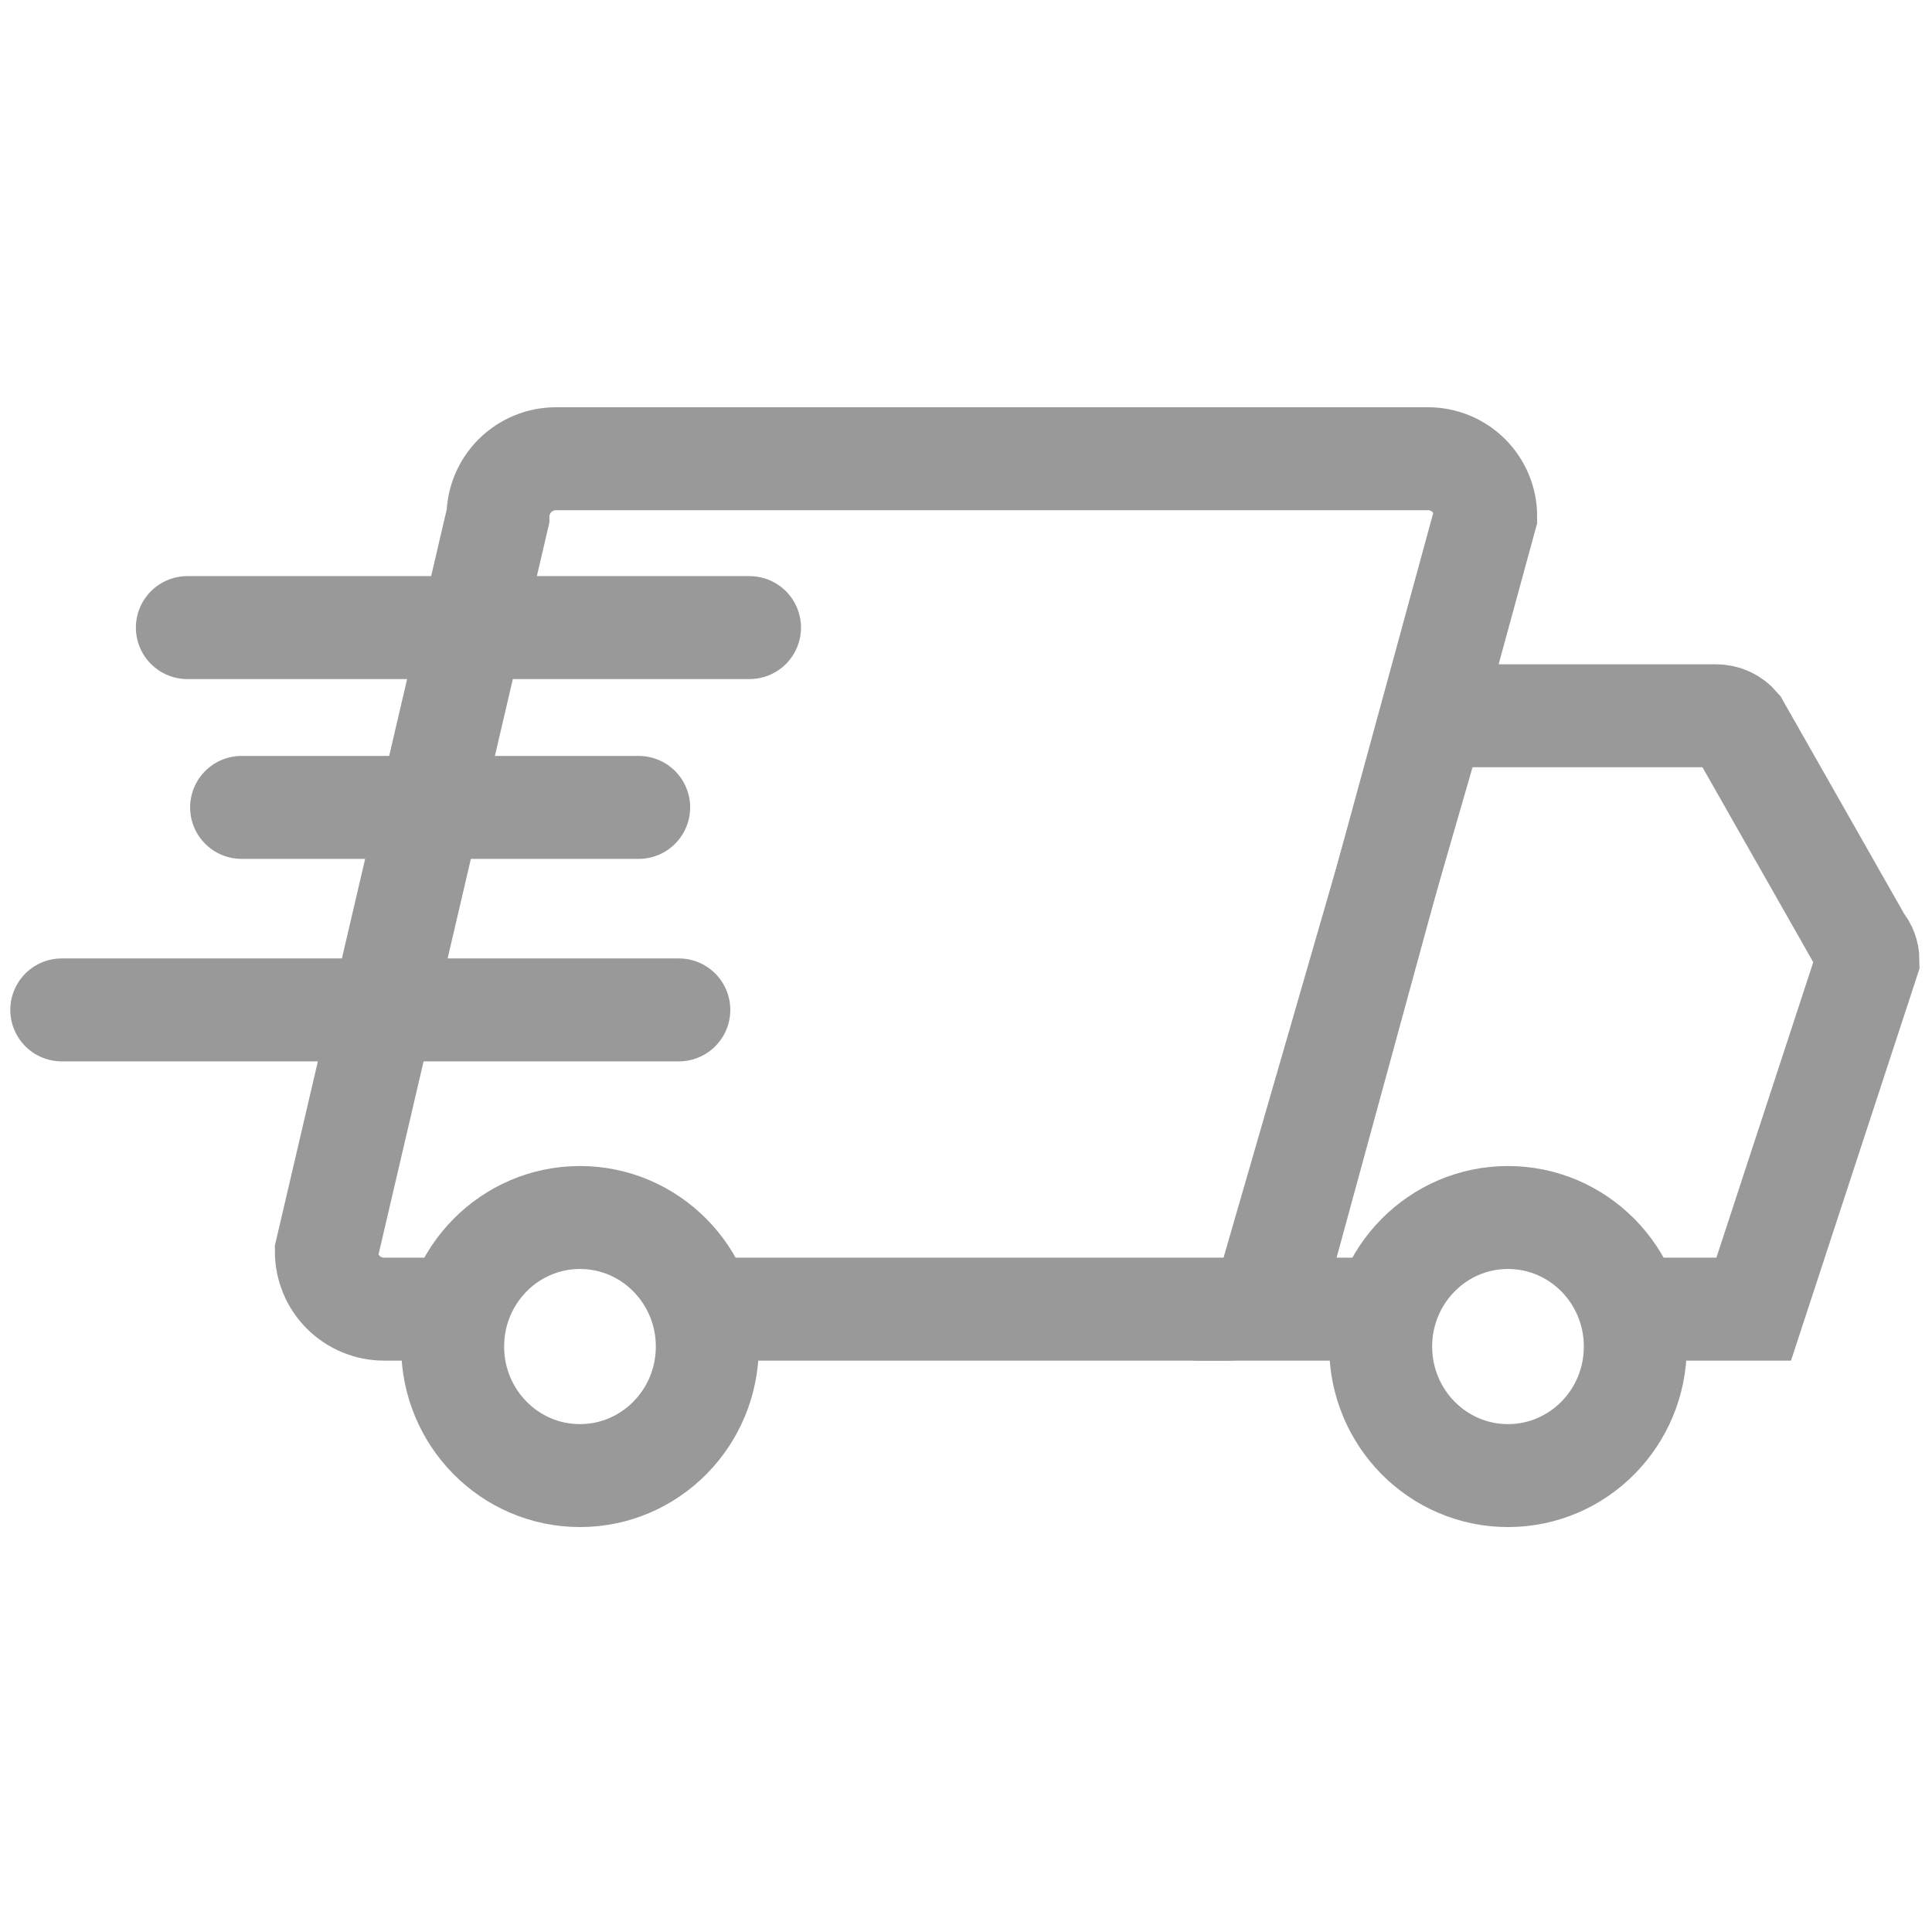 <svg width="101" height="101" viewBox="0 0 101 101" fill="none" xmlns="http://www.w3.org/2000/svg">
<path d="M36.366 68.439H64.158C64.957 68.439 65.724 68.122 66.289 67.556C66.854 66.991 67.172 66.225 67.172 65.425L77.667 26.995C77.668 26.596 77.588 26.201 77.435 25.833C77.281 25.465 77.056 25.131 76.772 24.851C76.488 24.57 76.152 24.349 75.782 24.2C75.412 24.05 75.016 23.976 74.617 23.981H29.064C28.263 23.981 27.495 24.298 26.927 24.862C26.358 25.427 26.037 26.194 26.032 26.995L17.061 65.425C17.061 66.225 17.379 66.991 17.944 67.556C18.51 68.122 19.276 68.439 20.076 68.439H23.987" stroke="#999999" stroke-width="5.382"/>
<path d="M72.213 68.439H65.987L74.958 37.418H89.706C89.928 37.417 90.147 37.465 90.348 37.558C90.55 37.651 90.728 37.787 90.872 37.956L97.295 49.259C97.525 49.523 97.653 49.86 97.654 50.21L91.679 68.439H85.22" stroke="#999999" stroke-width="5.382"/>
<path d="M30.319 77.14C33.995 77.14 36.976 74.12 36.976 70.394C36.976 66.669 33.995 63.648 30.319 63.648C26.643 63.648 23.663 66.669 23.663 70.394C23.663 74.12 26.643 77.14 30.319 77.14Z" stroke="#999999" stroke-width="5.382"/>
<path d="M78.834 77.14C82.51 77.14 85.49 74.12 85.49 70.394C85.49 66.669 82.51 63.648 78.834 63.648C75.158 63.648 72.178 66.669 72.178 70.394C72.178 74.12 75.158 77.14 78.834 77.14Z" stroke="#999999" stroke-width="5.382"/>
<path d="M39.183 32.809H9.795" stroke="#999999" stroke-width="5.382" stroke-linecap="round"/>
<path d="M33.388 42.209H12.63" stroke="#999999" stroke-width="5.382" stroke-linecap="round"/>
<path d="M35.487 52.795H3.229" stroke="#999999" stroke-width="5.382" stroke-linecap="round"/>
</svg>
